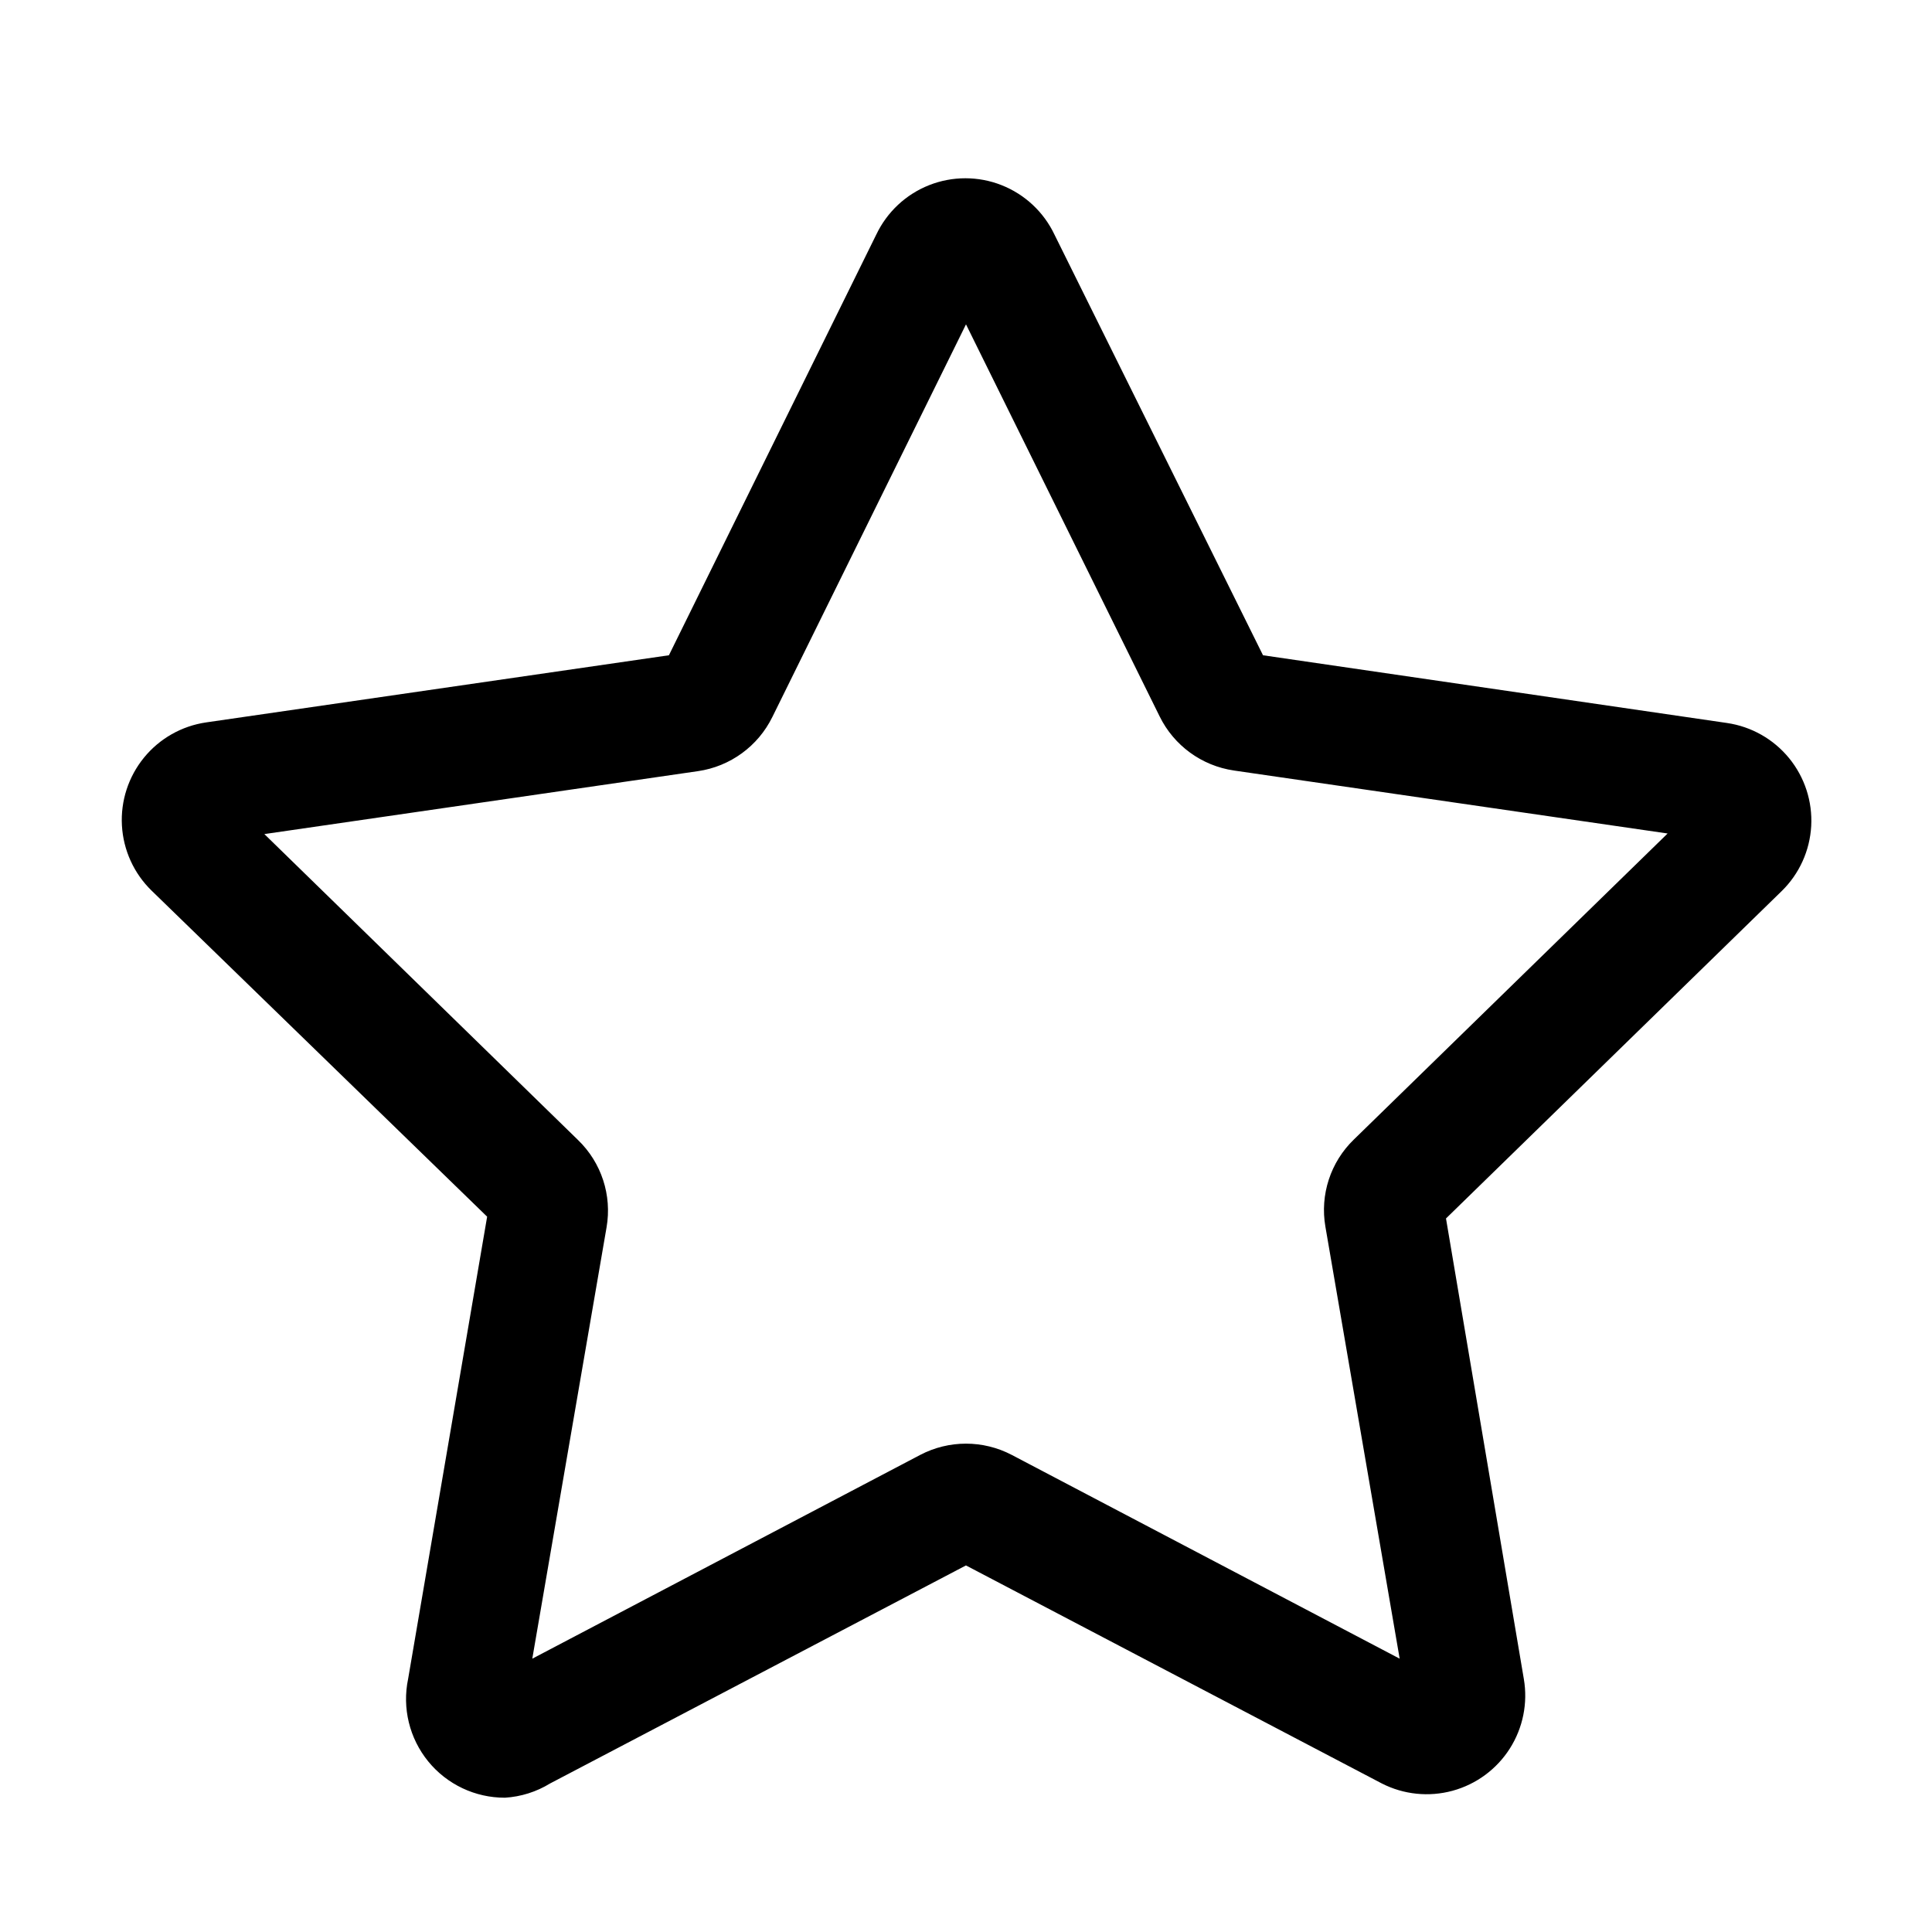 <?xml version="1.0" encoding="UTF-8"?>
<!-- The Best Svg Icon site in the world: iconSvg.co, Visit us! https://iconsvg.co -->
<svg fill="#000000" width="800px" height="800px" version="1.1" viewBox="144 144 512 512" xmlns="http://www.w3.org/2000/svg">
 <path d="m277.82 620.41c-7.883 0.027-15.359-3.512-20.34-9.621-4.981-6.113-6.938-14.148-5.324-21.867l20.941-122.49-88.953-86.434c-4.672-4.562-7.465-10.711-7.832-17.23-0.367-6.516 1.723-12.938 5.852-17.996 4.129-5.059 10.004-8.387 16.465-9.328l122.64-17.793 54.945-111.47h0.004c2.84-5.988 7.848-10.676 14.016-13.113 6.168-2.434 13.031-2.434 19.195 0 6.168 2.438 11.18 7.125 14.02 13.113l55.262 111.47 122.96 17.949c6.461 0.945 12.336 4.273 16.465 9.328 4.129 5.059 6.219 11.48 5.852 18-0.367 6.519-3.16 12.664-7.832 17.227l-88.953 86.75 20.625 122.02c1.102 6.406-0.227 12.992-3.719 18.473-3.492 5.481-8.898 9.461-15.168 11.172-6.269 1.707-12.953 1.02-18.742-1.934l-110.21-57.781-110.21 57.781c-3.617 2.219-7.727 3.516-11.965 3.777zm-63.762-255.37 83.129 81.082c6.199 5.984 9.031 14.652 7.555 23.145l-19.68 114.3 102.81-54.004c7.594-3.973 16.652-3.973 24.246 0l102.81 54.004-19.68-114.46c-1.477-8.488 1.355-17.16 7.559-23.141l83.129-81.082-114.93-16.688-0.004-0.004c-8.52-1.242-15.879-6.602-19.68-14.324l-51.324-103.91-51.324 104.07-0.004 0.004c-3.797 7.727-11.16 13.086-19.68 14.328z"/>
</svg>